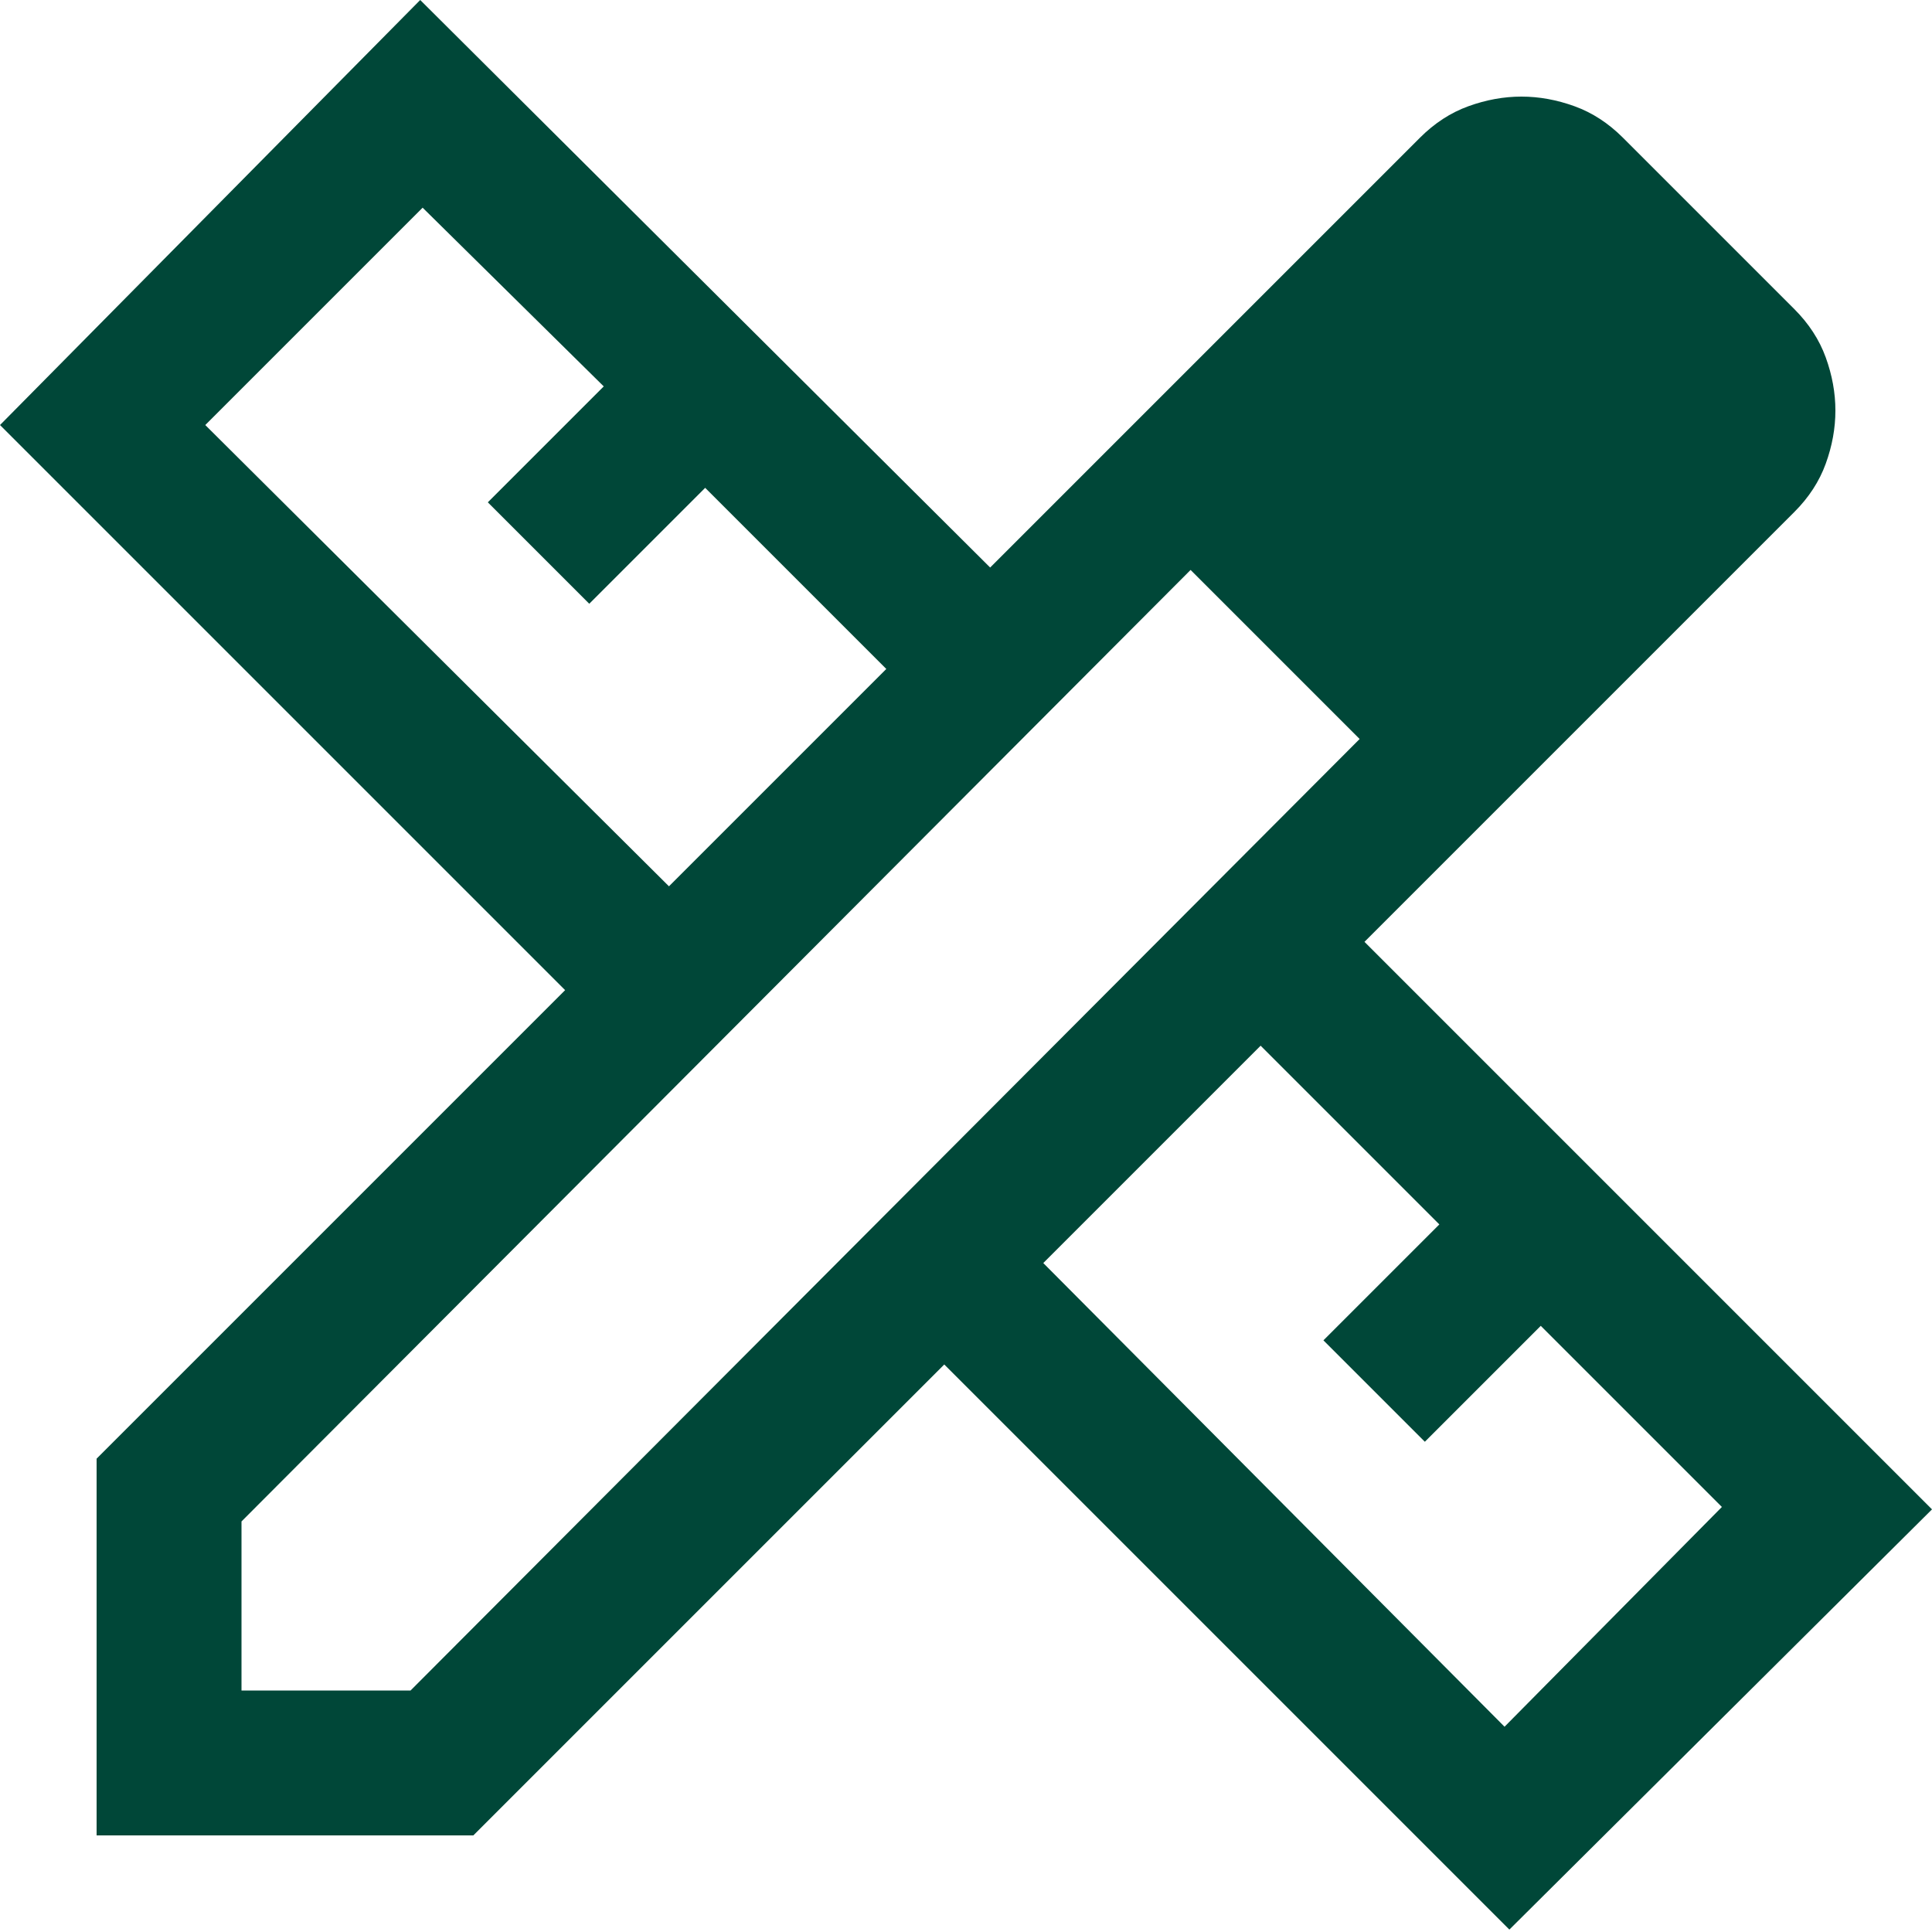 <svg width="40" height="40" viewBox="0 0 40 40" fill="none" xmlns="http://www.w3.org/2000/svg">
<path d="M13.85 18.35L18.35 13.85L14.6 10.1L12.2 12.5L10.1 10.4L12.5 8L8.75 4.3L4.25 8.8L13.85 18.35ZM31.15 35.75L35.65 31.2L31.9 27.45L29.5 29.85L27.4 27.75L29.8 25.35L26.1 21.65L21.6 26.15L31.15 35.75ZM9.8 38H2V30.2L11.7 20.5L0 8.8L8.7 0L20.5 11.75L29.4 2.85C29.7 2.55 30.033 2.333 30.4 2.2C30.767 2.067 31.133 2 31.5 2C31.867 2 32.233 2.067 32.6 2.2C32.967 2.333 33.3 2.55 33.6 2.85L37.15 6.4C37.45 6.7 37.667 7.033 37.8 7.4C37.933 7.767 38 8.133 38 8.5C38 8.867 37.933 9.233 37.8 9.6C37.667 9.967 37.45 10.3 37.15 10.6L28.25 19.5L40 31.25L31.25 39.95L19.55 28.25L9.8 38ZM5 35H8.5L28.15 15.3L24.65 11.8L5 31.5V35ZM26.4 13.55L24.65 11.8L28.15 15.3L26.4 13.55Z" fill="#004738"/>
</svg>
